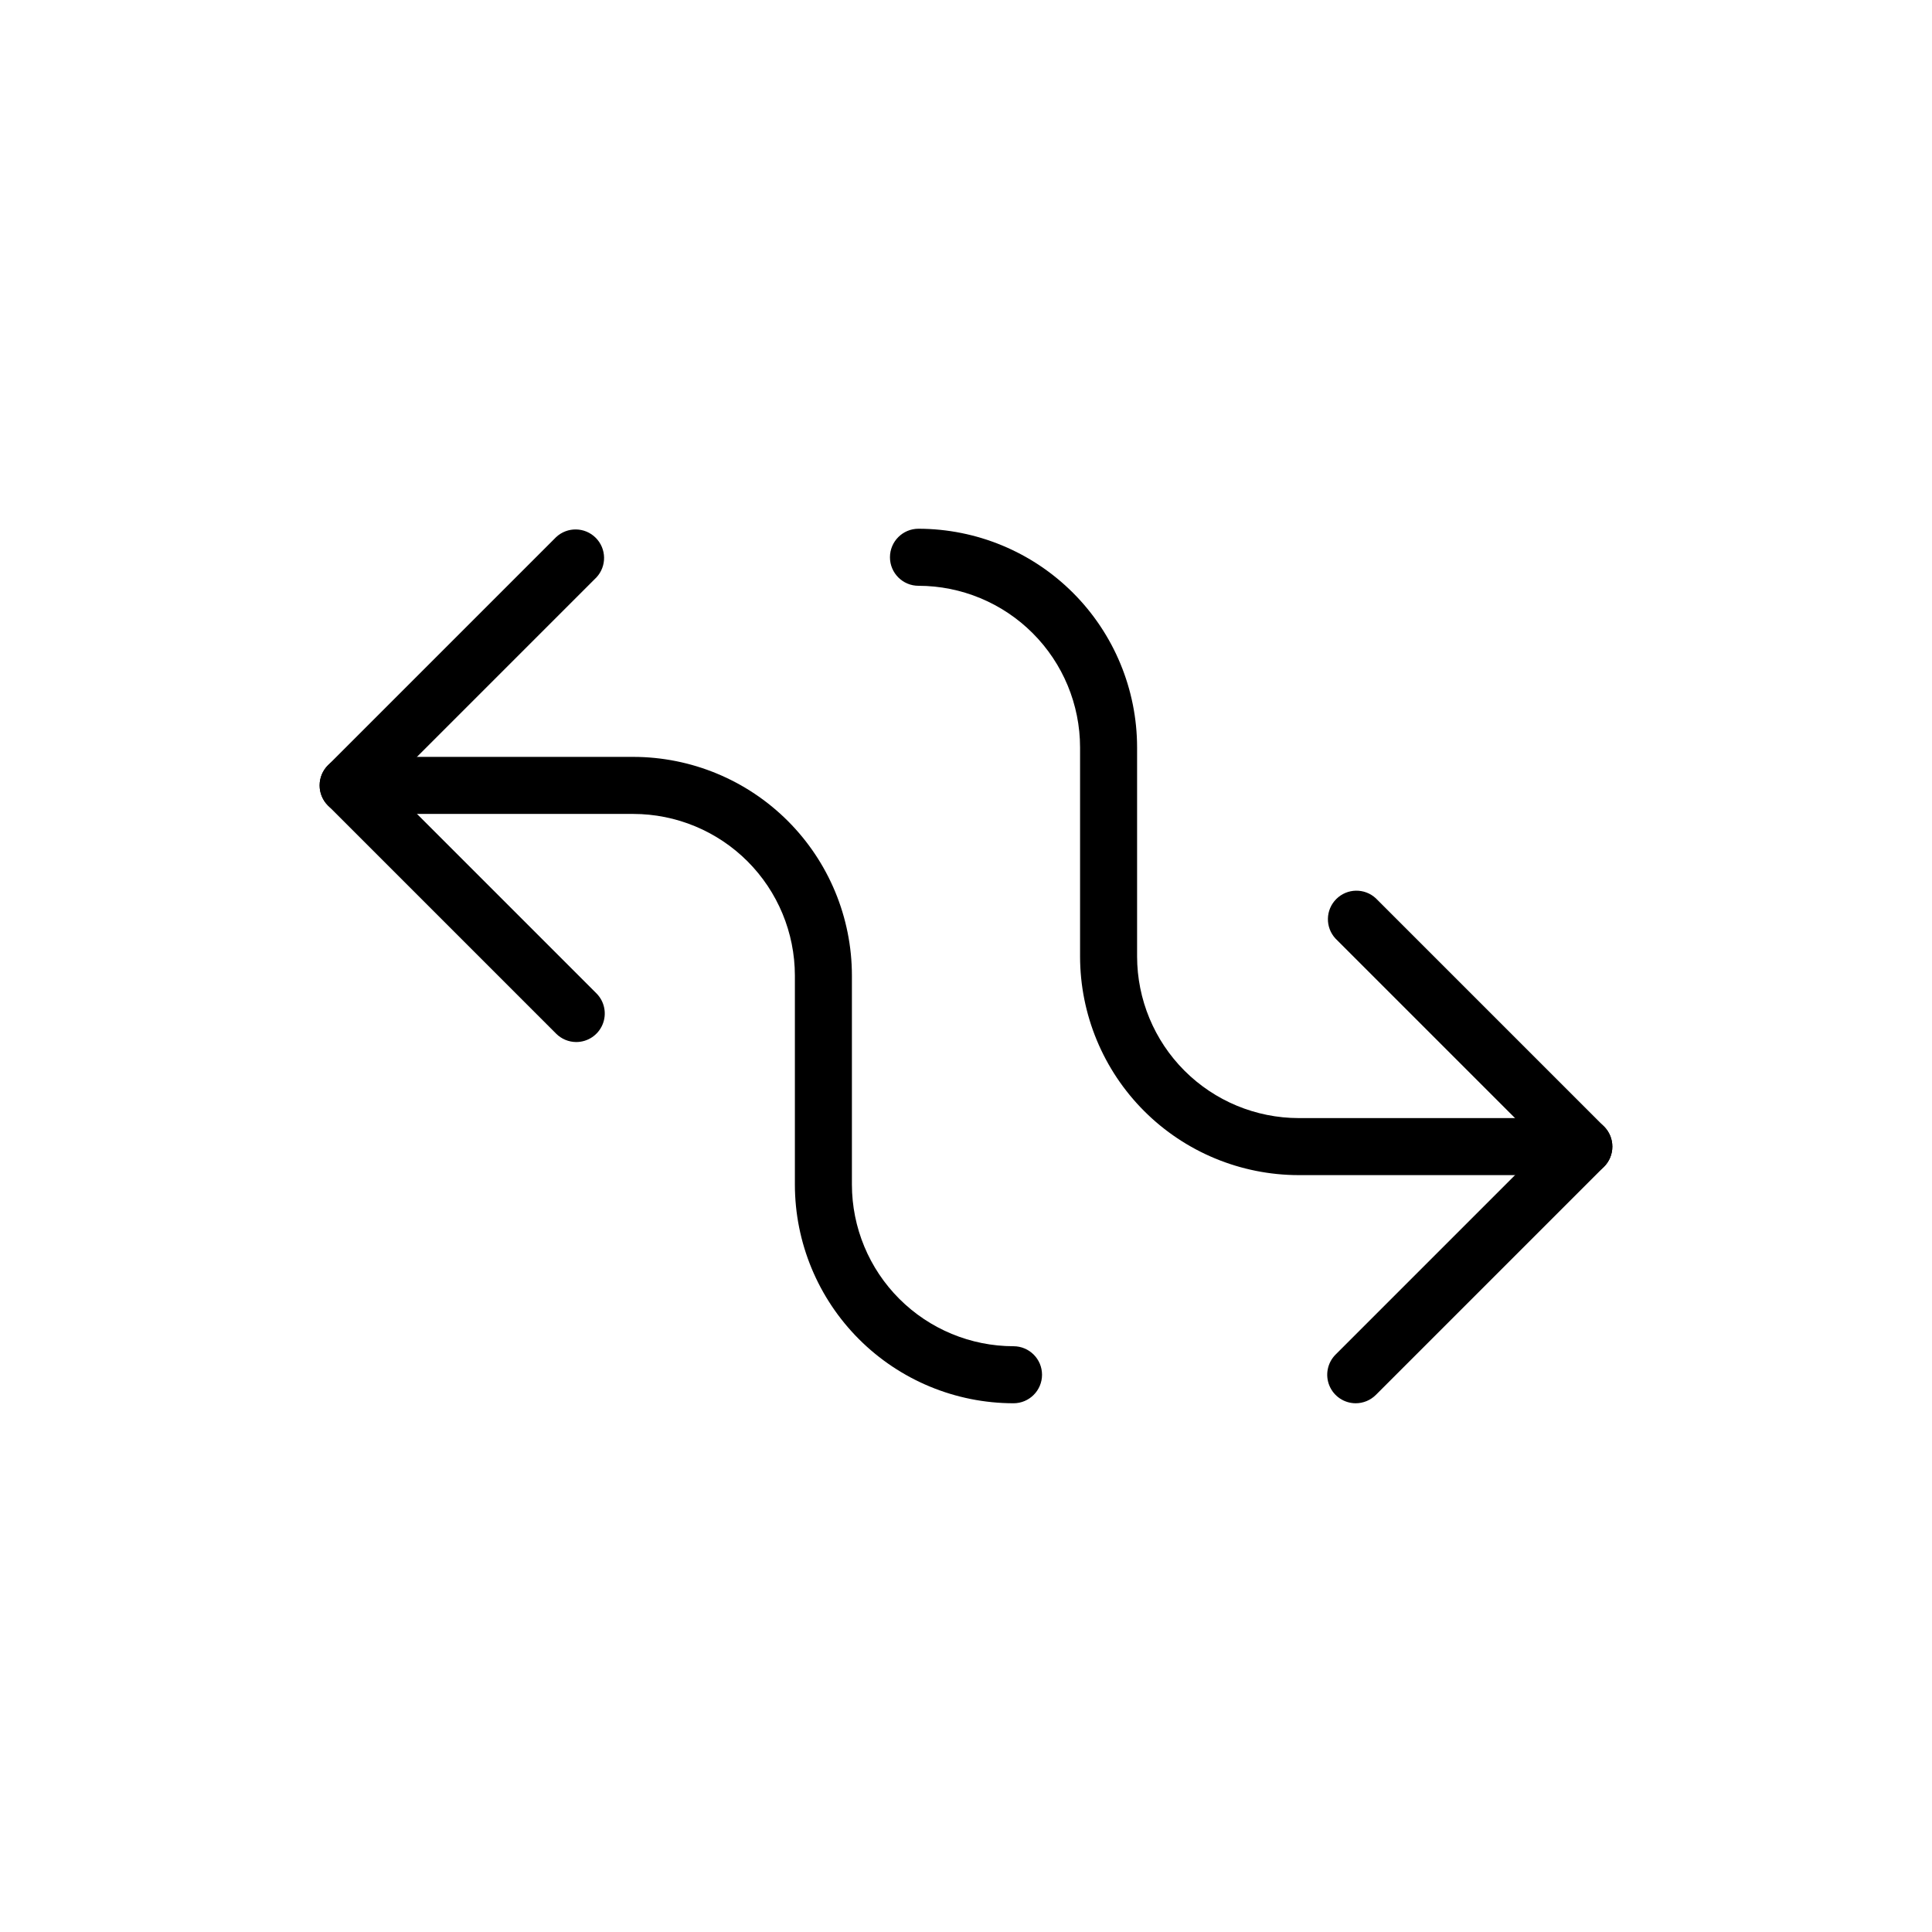 <?xml version="1.0" encoding="UTF-8"?>
<!-- The Best Svg Icon site in the world: iconSvg.co, Visit us! https://iconsvg.co -->
<svg fill="#000000" width="800px" height="800px" version="1.1" viewBox="144 144 512 512" xmlns="http://www.w3.org/2000/svg">
 <g>
  <path d="m412.59 515.88c-15.363-0.012-30.09-6.121-40.953-16.984s-16.973-25.594-16.984-40.953v-55.422c-0.016-11.352-4.531-22.234-12.559-30.266-8.027-8.027-18.914-12.543-30.266-12.555h-75.57c-4.176 0-7.559-3.387-7.559-7.559s3.383-7.559 7.559-7.559h75.57c15.363 0.016 30.09 6.125 40.953 16.984 10.863 10.863 16.973 25.594 16.984 40.953v55.422c0.016 11.352 4.531 22.238 12.559 30.266s18.914 12.543 30.266 12.559c4.172 0 7.559 3.383 7.559 7.555 0 4.176-3.387 7.559-7.559 7.559z"/>
  <path d="m296.72 420.15c-2.004-0.004-3.926-0.801-5.34-2.219l-60.457-60.457c-2.949-2.949-2.949-7.731 0-10.68l60.457-60.457c2.977-2.773 7.617-2.695 10.492 0.184 2.879 2.879 2.961 7.519 0.188 10.496l-55.117 55.117 55.117 55.117c2.156 2.16 2.805 5.41 1.633 8.23-1.168 2.824-3.918 4.664-6.973 4.668z"/>
  <path d="m563.74 455.42h-75.574c-15.359-0.016-30.09-6.121-40.953-16.984-10.863-10.863-16.969-25.594-16.984-40.953v-55.422c-0.012-11.352-4.527-22.234-12.559-30.266-8.027-8.027-18.91-12.543-30.266-12.555-4.172 0-7.555-3.387-7.555-7.559 0-4.176 3.383-7.559 7.555-7.559 15.363 0.016 30.094 6.121 40.953 16.984 10.863 10.863 16.973 25.594 16.984 40.953v55.422c0.016 11.352 4.531 22.238 12.559 30.266 8.027 8.027 18.914 12.543 30.266 12.559h75.574c4.172 0 7.555 3.383 7.555 7.555 0 4.176-3.383 7.559-7.555 7.559z"/>
  <path d="m503.28 515.88c-3.055-0.004-5.809-1.844-6.977-4.668-1.168-2.82-0.523-6.07 1.633-8.23l55.117-55.117-55.117-55.117c-2.773-2.977-2.691-7.617 0.188-10.492 2.879-2.879 7.516-2.961 10.496-0.188l60.457 60.457c2.945 2.949 2.945 7.731 0 10.68l-60.457 60.457c-1.418 1.418-3.34 2.215-5.34 2.219z"/>
 </g>
</svg>